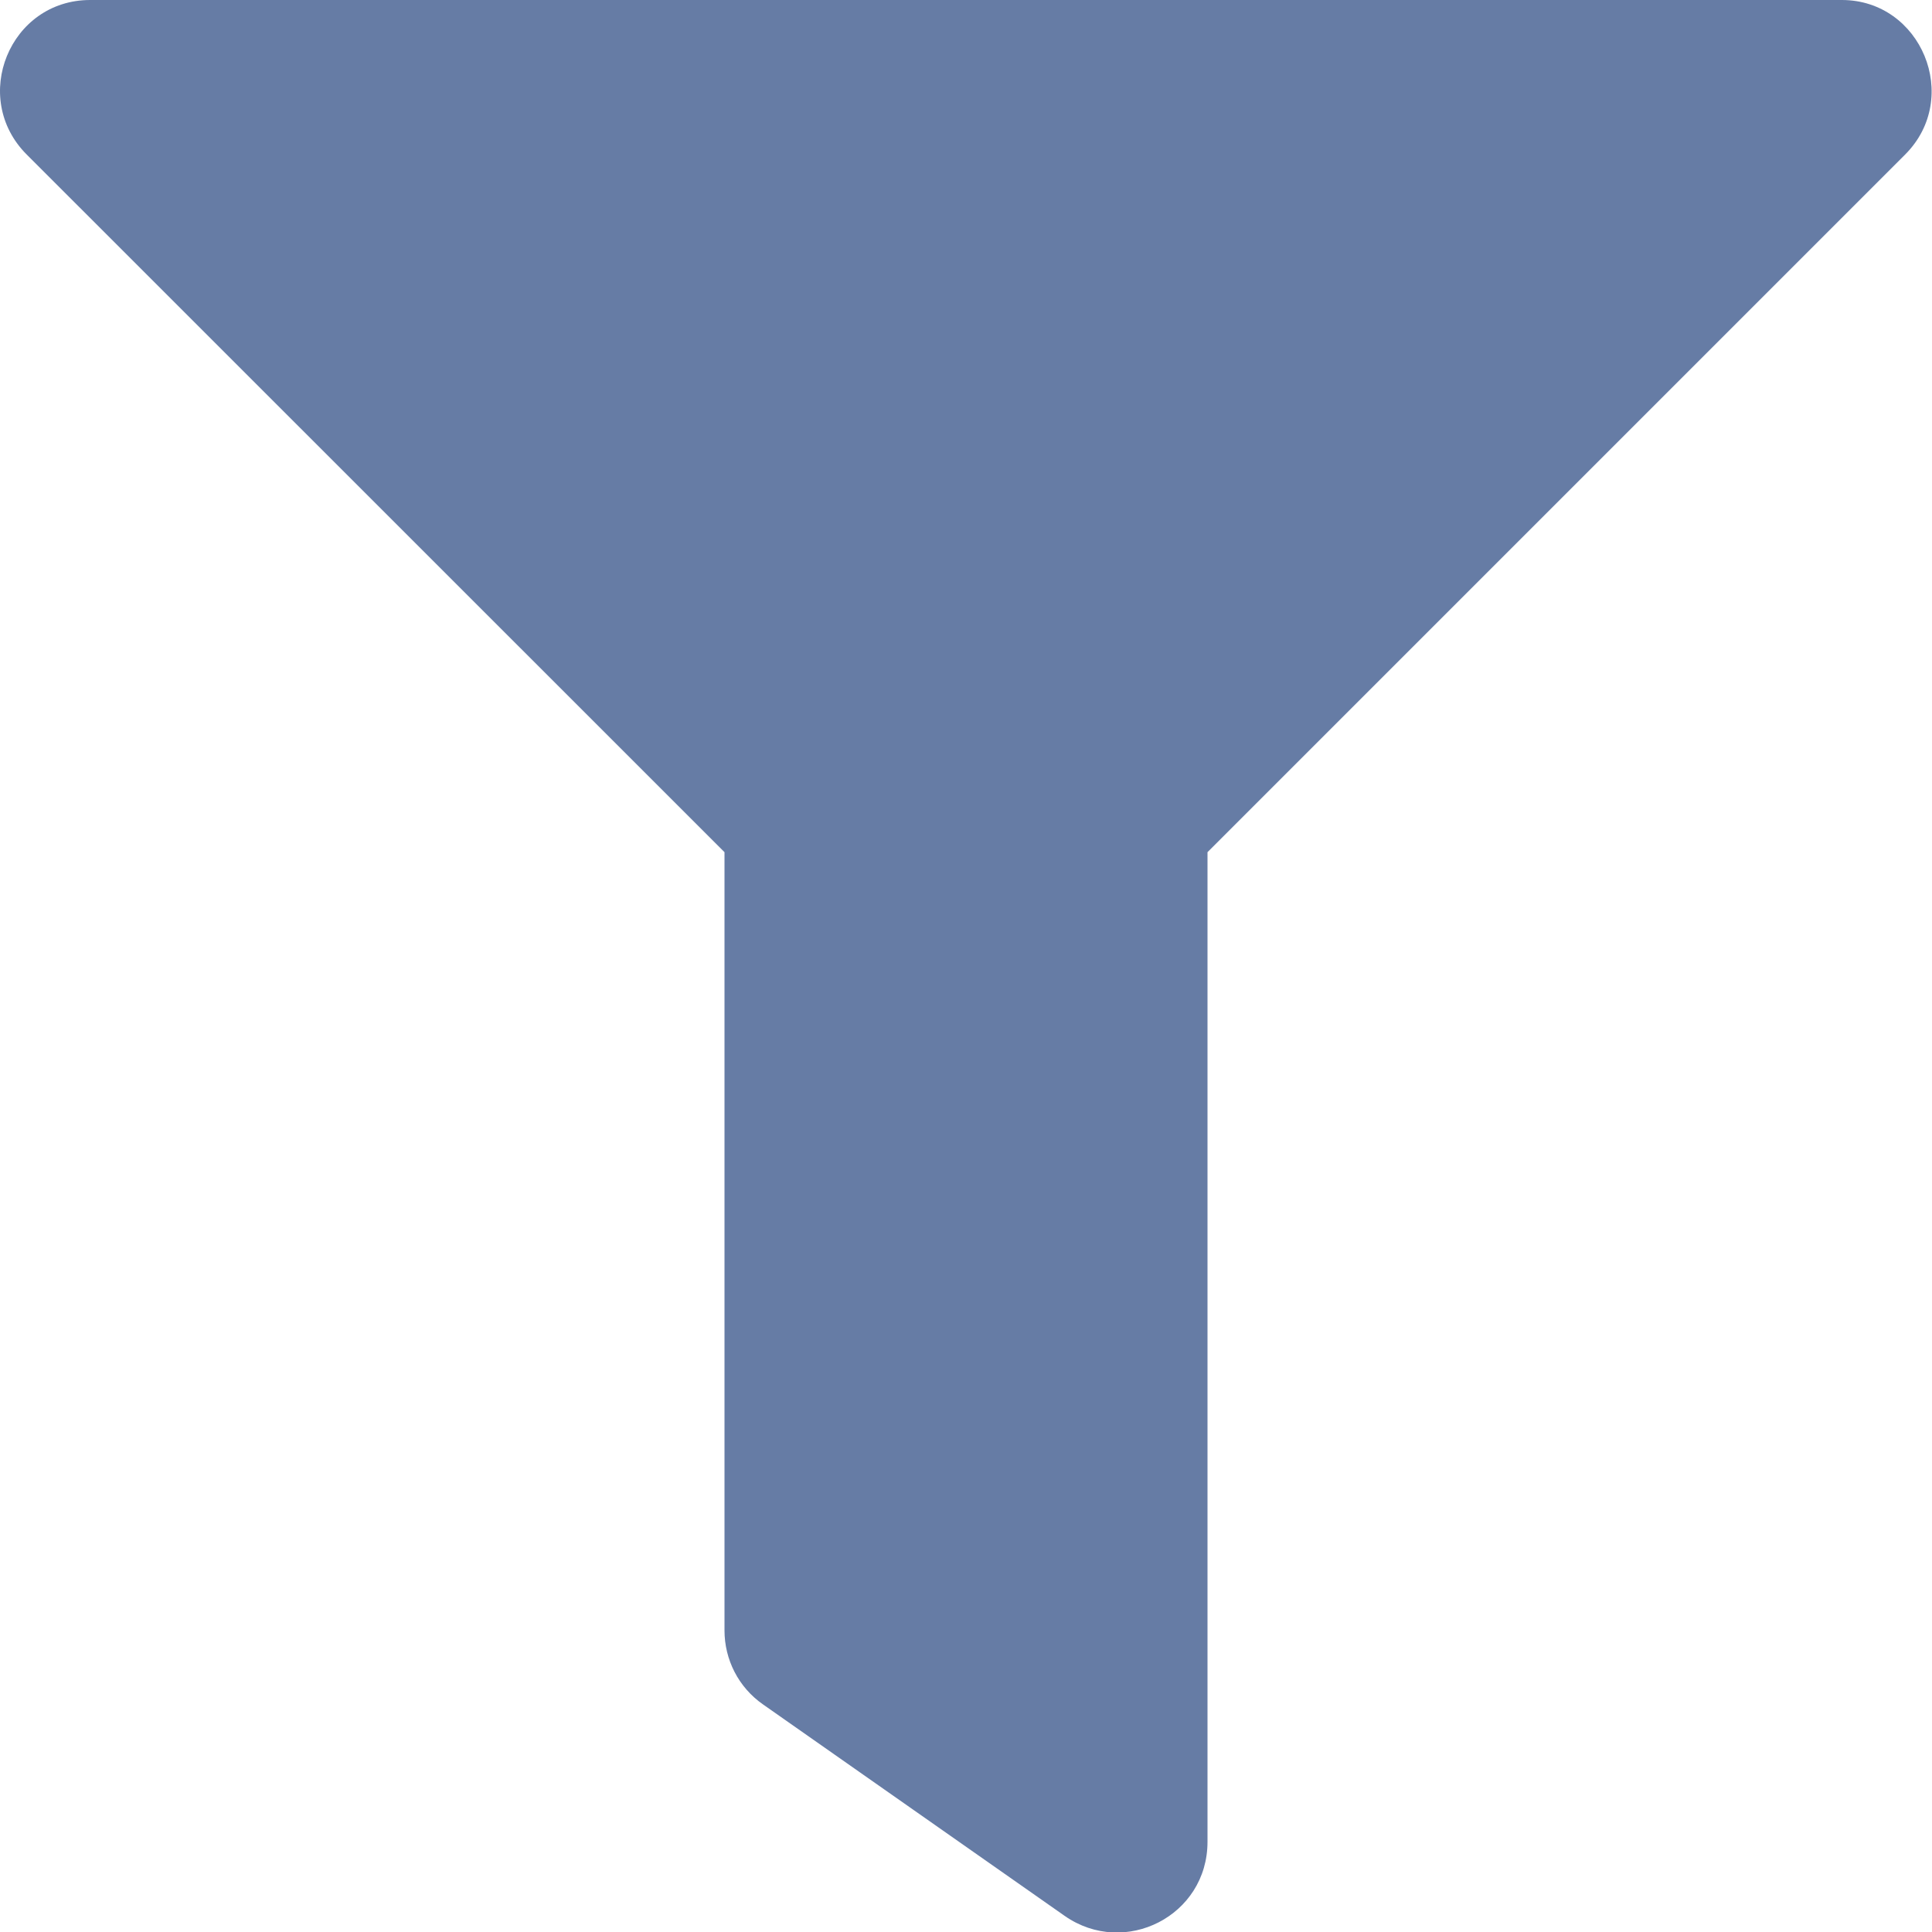 <svg width="12" height="12" viewBox="0 0 12 12" fill="none" xmlns="http://www.w3.org/2000/svg">
<path d="M11.44 0H0.56C0.06 0 -0.187 0.607 0.166 0.96L4.5 5.293V10.127C4.5 10.307 4.586 10.48 4.74 10.587L6.613 11.9C6.986 12.16 7.5 11.9 7.5 11.44V5.293L11.833 0.96C12.186 0.607 11.933 0 11.44 0Z" fill="#667CA5"/>
</svg>
